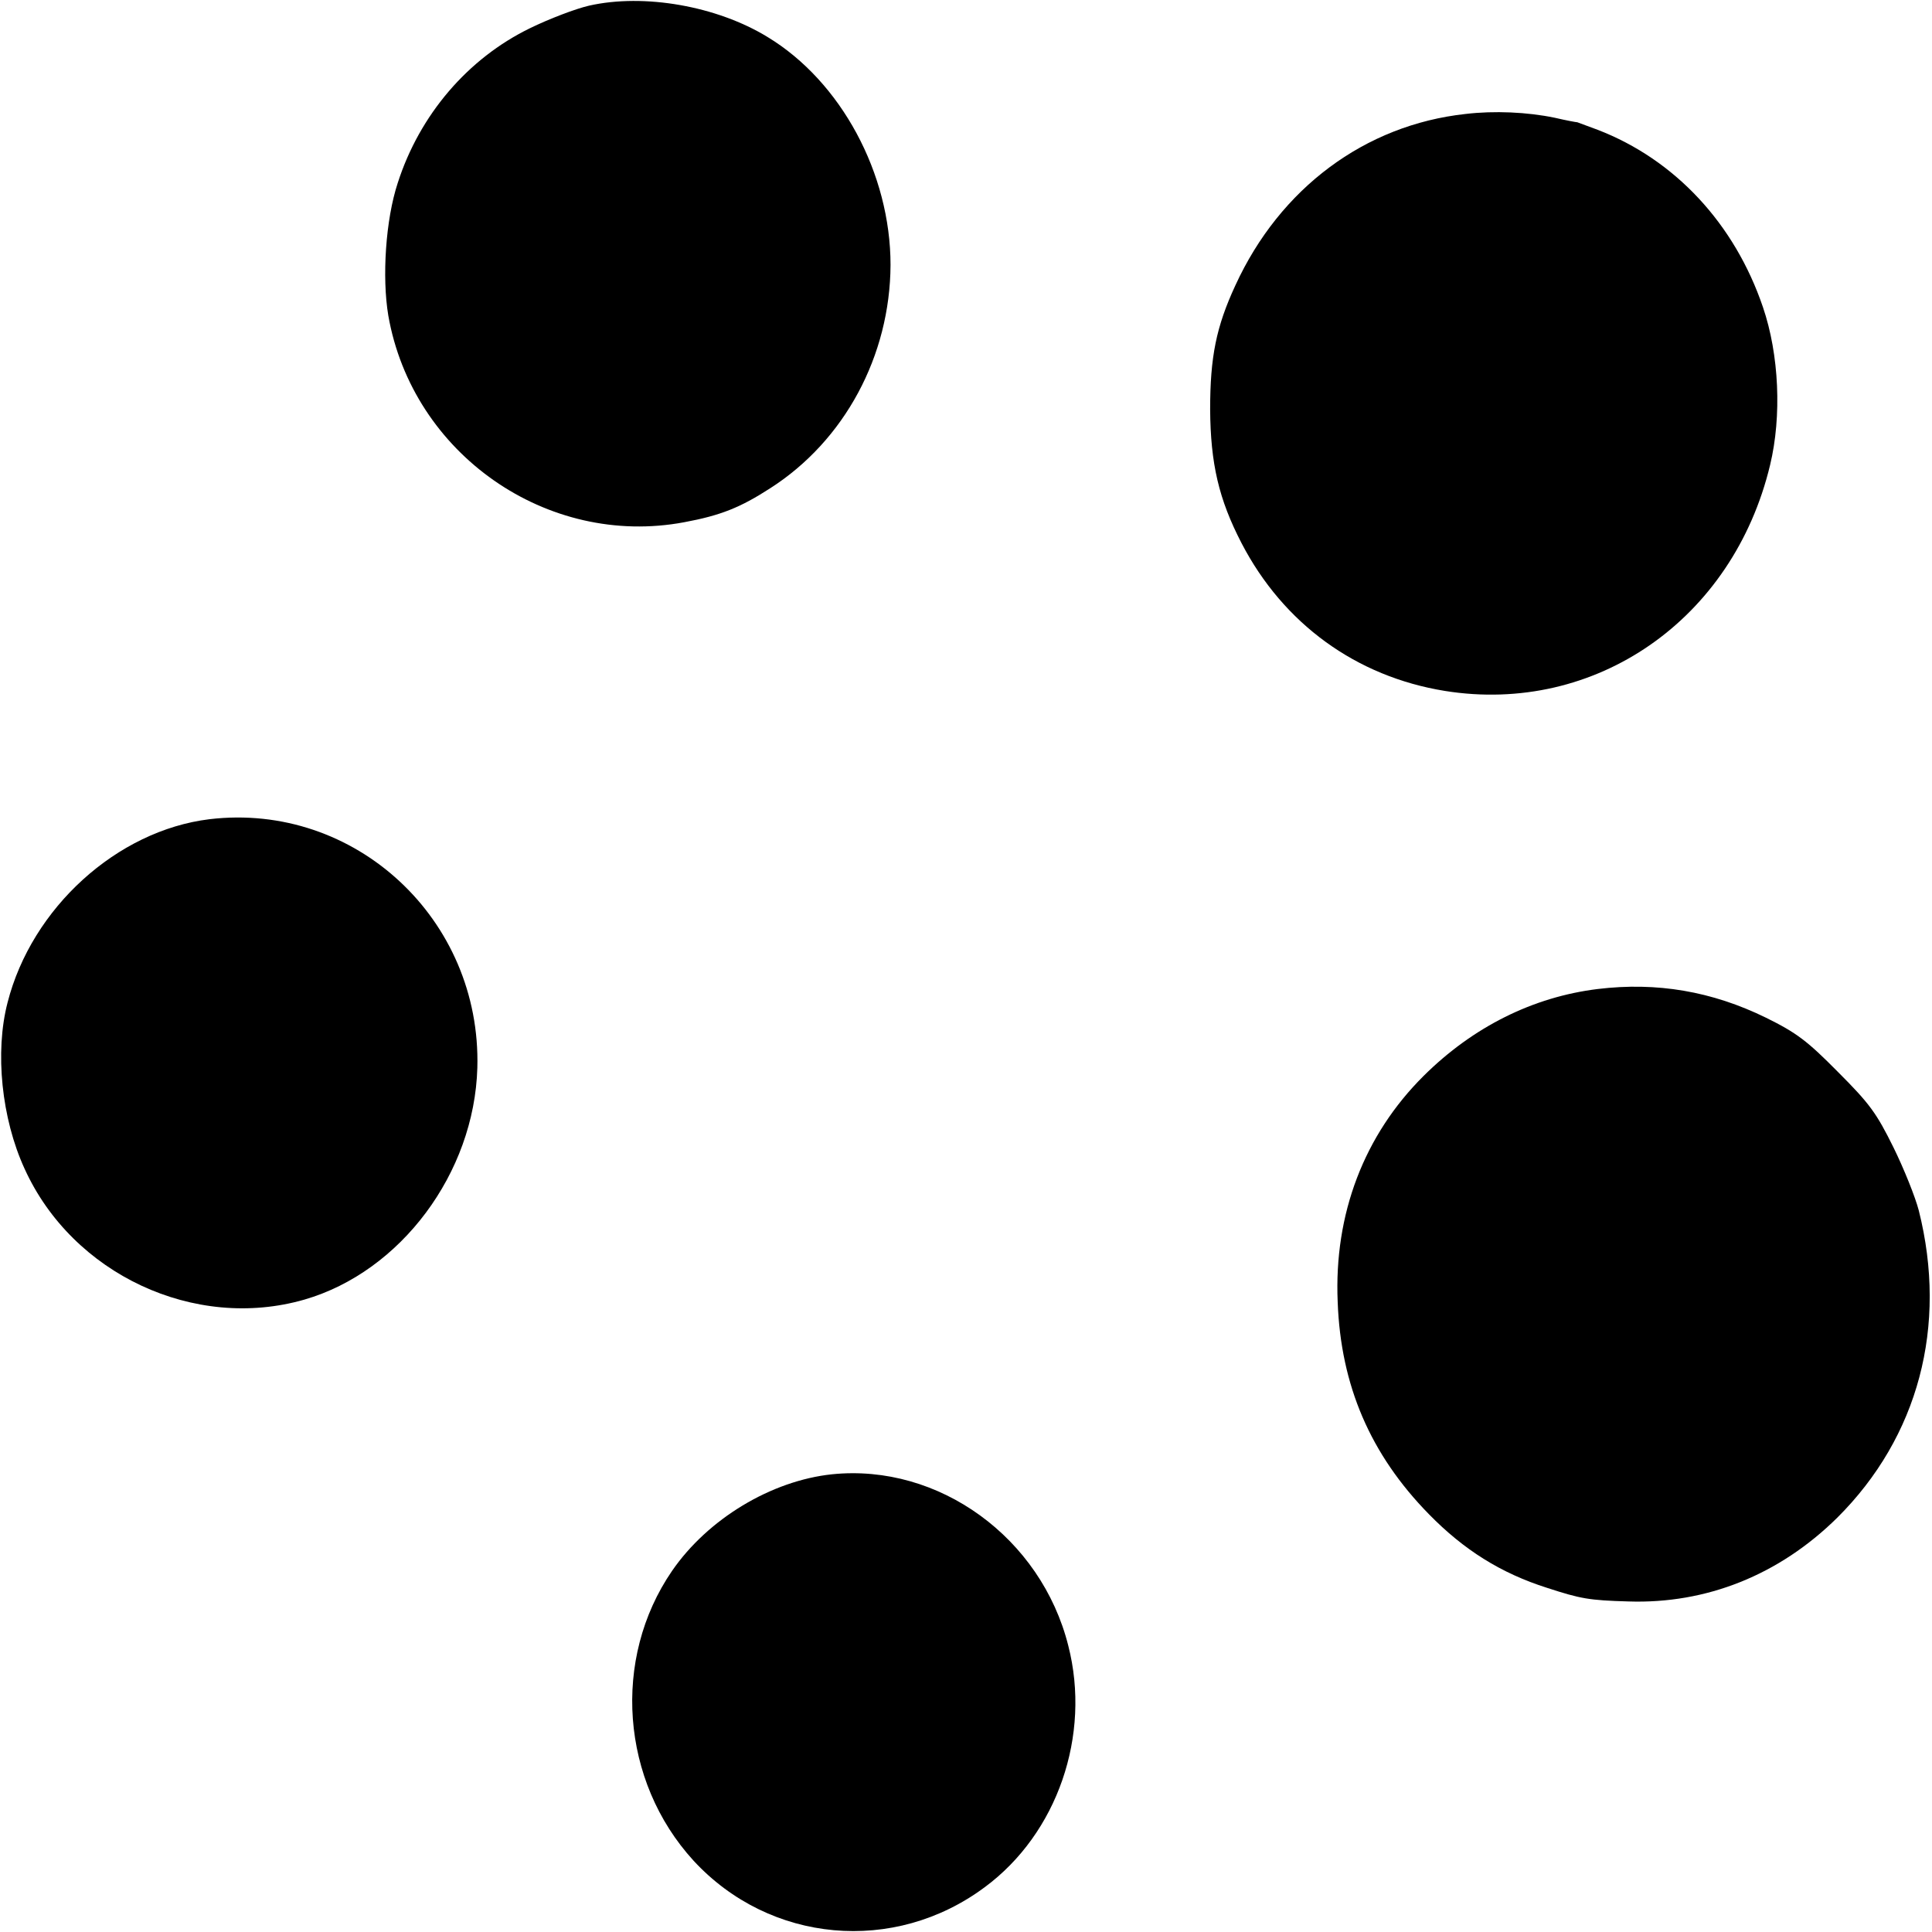 <?xml version="1.0" standalone="no"?>
<!DOCTYPE svg PUBLIC "-//W3C//DTD SVG 20010904//EN"
 "http://www.w3.org/TR/2001/REC-SVG-20010904/DTD/svg10.dtd">
<svg version="1.0" xmlns="http://www.w3.org/2000/svg"
 width="512pt" height="512pt" viewBox="0 0 512 512"
 preserveAspectRatio="xMidYMid meet">
<g transform="translate(0,512) scale(0.1,-0.1)"
fill="#000000" stroke="none">
<path d="M1561 5105 c-35 -8 -106 -35 -157 -60 -164 -80 -292 -229 -350 -410
-32 -97 -42 -249 -25 -351 64 -367 421 -616 784 -548 97 18 149 39 228 90 197
126 318 351 319 592 0 242 -131 486 -326 604 -134 82 -327 116 -473 83z"/>
<path d="M3884 4818 c-267 -29 -492 -197 -610 -454 -51 -110 -67 -190 -67
-329 1 -144 23 -238 83 -354 111 -214 304 -354 539 -392 399 -64 764 189 862
599 31 129 24 292 -19 418 -75 221 -233 391 -438 470 -27 10 -51 19 -54 20 -3
0 -30 5 -60 12 -72 15 -160 19 -236 10z"/>
<path d="M555 2949 c-245 -30 -471 -235 -535 -486 -34 -131 -16 -307 45 -440
127 -280 451 -431 742 -347 255 74 450 335 458 614 11 394 -324 705 -710 659z"/>
<path d="M4234 2499 c-171 -21 -330 -100 -461 -230 -158 -157 -238 -366 -228
-599 8 -222 87 -405 242 -563 92 -94 190 -156 313 -195 89 -29 111 -33 215
-36 207 -7 400 70 554 222 215 214 293 508 216 814 -9 35 -39 110 -67 167 -45
91 -63 116 -147 200 -82 83 -110 104 -191 144 -143 70 -289 95 -446 76z"/>
<path d="M2205 1213 c-161 -17 -329 -118 -424 -256 -160 -233 -136 -557 57
-768 202 -219 532 -249 772 -70 192 142 282 402 221 640 -72 286 -343 483
-626 454z"/>
</g>
</svg>
